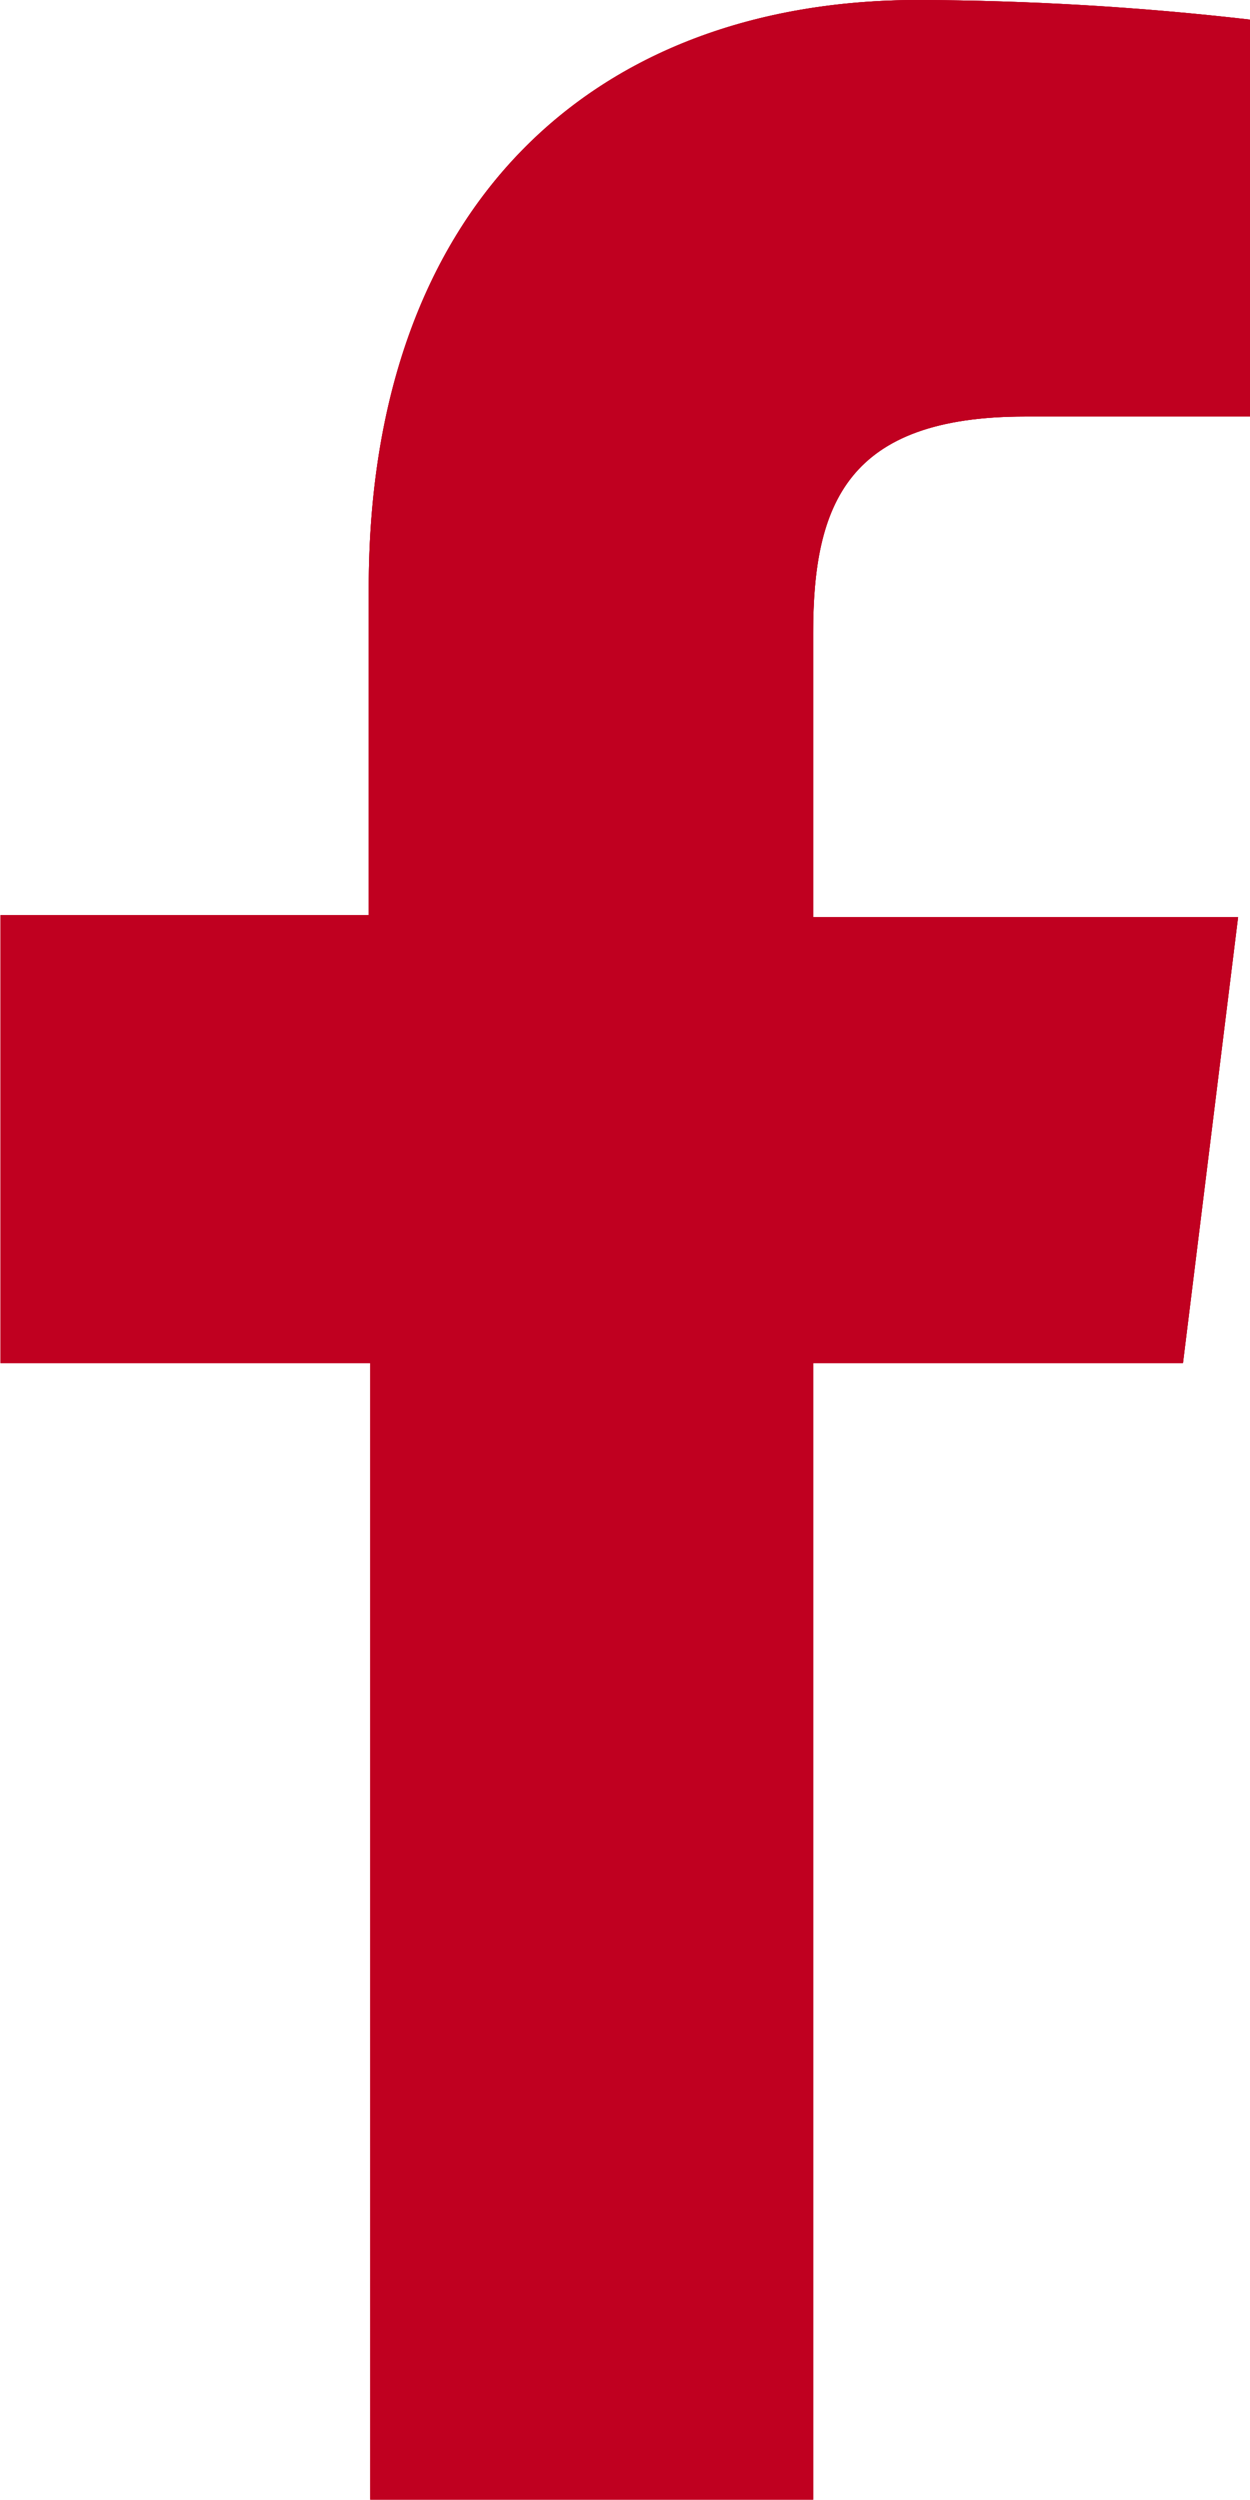 <svg xmlns="http://www.w3.org/2000/svg" xmlns:xlink="http://www.w3.org/1999/xlink" width="13.858" height="27.715" viewBox="0 0 13.858 27.715"><defs><style>.a,.b,.c{fill:#c00020;}.a{clip-rule:evenodd;}.c{fill-rule:evenodd;}.d{clip-path:url(#a);}.e{clip-path:url(#b);}</style><clipPath id="a"><path class="a" d="M1340.491,96.4V83.8h-4.1V78.834h4.083V75.207c0-4.222,2.474-6.519,6.095-6.519a33.051,33.051,0,0,1,3.68.218v4.4h-2.5c-1.968,0-2.348.968-2.348,2.4v3.15h4.711l-.611,4.944h-4.1V96.4Z"/></clipPath><clipPath id="b"><rect class="b" width="88.095" height="284.081" transform="translate(1294.813 33.054)"/></clipPath></defs><g transform="translate(-1336.386 -68.688)"><path class="c" d="M1340.491,96.4V83.8h-4.1V78.834h4.083V75.207c0-4.222,2.474-6.519,6.095-6.519a33.051,33.051,0,0,1,3.68.218v4.4h-2.5c-1.968,0-2.348.968-2.348,2.4v3.15h4.711l-.611,4.944h-4.1V96.4Z"/><g class="d"><rect class="b" width="88.095" height="284.081" transform="translate(1294.813 33.054)"/><g class="e"><rect class="b" width="23.756" height="37.614" transform="translate(1331.437 63.739)"/></g></g></g></svg>